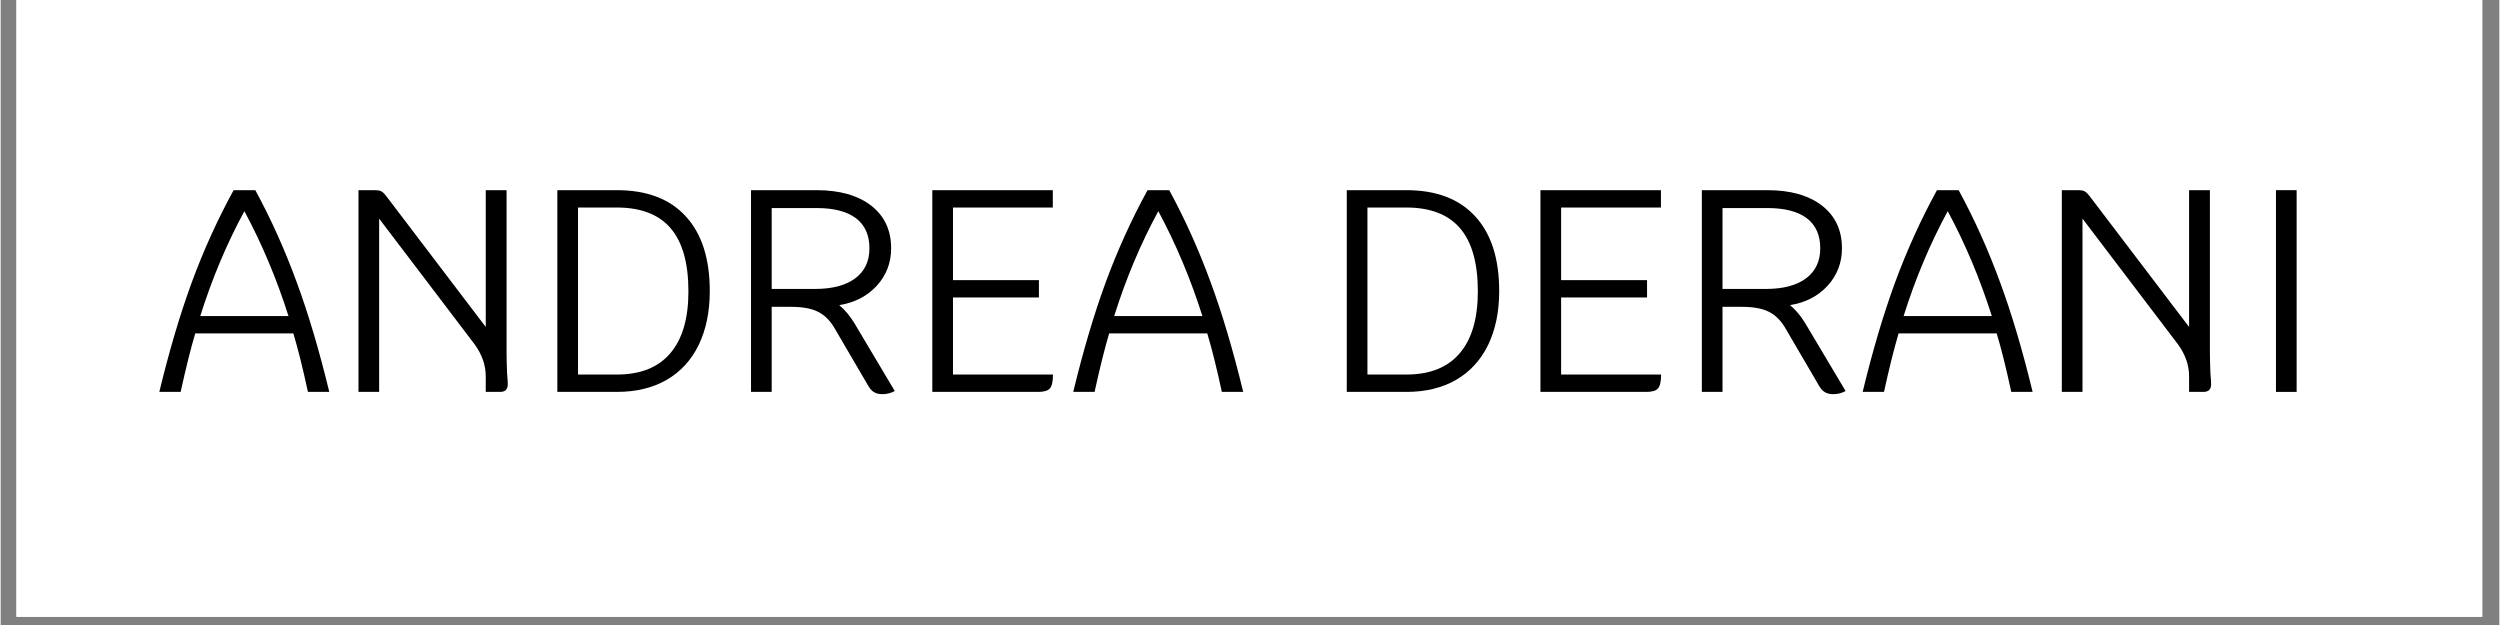 <svg xmlns="http://www.w3.org/2000/svg" xmlns:xlink="http://www.w3.org/1999/xlink" width="300" zoomAndPan="magnify" viewBox="0 0 224.88 56.25" height="75" preserveAspectRatio="xMidYMid meet" version="1.0"><rect x="0" y="0" width="224.88" height="56.25" fill="#808080" stroke="none"/><defs><g/><clipPath id="4b51aba42c"><path d="M 1.422 0 L 223.34 0 L 223.34 55.512 L 1.422 55.512 Z M 1.422 0 " clip-rule="nonzero"/></clipPath></defs><g clip-path="url(#4b51aba42c)"><path fill="#ffffff" d="M 1.422 0 L 223.461 0 L 223.461 55.512 L 1.422 55.512 Z M 1.422 0 " fill-opacity="1" fill-rule="nonzero"/><path fill="#ffffff" d="M 1.422 0 L 223.461 0 L 223.461 55.512 L 1.422 55.512 Z M 1.422 0 " fill-opacity="1" fill-rule="nonzero"/></g><g fill="#000000" fill-opacity="1"><g transform="translate(13.887, 35.271)"><g><path d="M 13.766 0 C 13.305 -2.145 12.867 -3.898 12.453 -5.266 L 3.625 -5.266 C 3.219 -3.898 2.781 -2.145 2.312 0 L 0.391 0 C 1.285 -3.695 2.258 -6.984 3.312 -9.859 C 4.375 -12.742 5.629 -15.508 7.078 -18.156 L 9.031 -18.156 C 10.457 -15.531 11.695 -12.773 12.75 -9.891 C 13.812 -7.016 14.789 -3.719 15.688 0 Z M 12.016 -6.828 C 10.953 -10.18 9.629 -13.328 8.047 -16.266 C 6.453 -13.328 5.129 -10.18 4.078 -6.828 Z M 12.016 -6.828 "/></g></g></g><g fill="#000000" fill-opacity="1"><g transform="translate(29.969, 35.271)"><g><path d="M 15.562 -3.547 C 15.562 -3.016 15.578 -2.383 15.609 -1.656 C 15.648 -1.176 15.672 -0.859 15.672 -0.703 C 15.672 -0.234 15.441 0 14.984 0 L 13.688 0 L 13.688 -1.406 C 13.688 -2.406 13.352 -3.363 12.688 -4.281 L 4.094 -15.594 L 4.094 0 L 2.234 0 L 2.234 -18.156 L 3.734 -18.156 C 3.961 -18.156 4.141 -18.125 4.266 -18.062 C 4.398 -18 4.551 -17.859 4.719 -17.641 L 13.688 -5.844 L 13.688 -18.156 L 15.562 -18.156 Z M 15.562 -3.547 "/></g></g></g><g fill="#000000" fill-opacity="1"><g transform="translate(47.867, 35.271)"><g><path d="M 7.594 -18.156 C 10.281 -18.156 12.344 -17.375 13.781 -15.812 C 15.227 -14.25 15.953 -12.004 15.953 -9.078 C 15.953 -7.211 15.617 -5.594 14.953 -4.219 C 14.285 -2.852 13.32 -1.805 12.062 -1.078 C 10.812 -0.359 9.32 0 7.594 0 L 2.234 0 L 2.234 -18.156 Z M 7.594 -1.562 C 9.707 -1.562 11.305 -2.195 12.391 -3.469 C 13.484 -4.738 14.031 -6.598 14.031 -9.047 C 14.031 -11.586 13.5 -13.477 12.438 -14.719 C 11.375 -15.969 9.758 -16.594 7.594 -16.594 L 4.094 -16.594 L 4.094 -1.562 Z M 7.594 -1.562 "/></g></g></g><g fill="#000000" fill-opacity="1"><g transform="translate(65.298, 35.271)"><g><path d="M 15.172 -0.078 C 14.828 0.109 14.457 0.203 14.062 0.203 C 13.75 0.203 13.492 0.141 13.297 0.016 C 13.098 -0.098 12.922 -0.297 12.766 -0.578 L 9.797 -5.656 C 9.391 -6.383 8.883 -6.898 8.281 -7.203 C 7.688 -7.504 6.879 -7.656 5.859 -7.656 L 4.094 -7.656 L 4.094 0 L 2.234 0 L 2.234 -18.156 L 8.125 -18.156 C 10.207 -18.156 11.848 -17.691 13.047 -16.766 C 14.242 -15.836 14.844 -14.555 14.844 -12.922 C 14.844 -11.617 14.41 -10.492 13.547 -9.547 C 12.68 -8.609 11.555 -8.031 10.172 -7.812 C 10.672 -7.395 11.117 -6.863 11.516 -6.219 Z M 7.984 -9.266 C 9.547 -9.266 10.754 -9.582 11.609 -10.219 C 12.461 -10.852 12.891 -11.754 12.891 -12.922 C 12.891 -14.109 12.488 -15.008 11.688 -15.625 C 10.883 -16.238 9.695 -16.547 8.125 -16.547 L 4.094 -16.547 L 4.094 -9.266 Z M 7.984 -9.266 "/></g></g></g><g fill="#000000" fill-opacity="1"><g transform="translate(81.614, 35.271)"><g><path d="M 13.094 -1.562 C 13.094 -0.938 13 -0.52 12.812 -0.312 C 12.633 -0.102 12.281 0 11.75 0 L 2.234 0 L 2.234 -18.156 L 13.078 -18.156 L 13.078 -16.594 L 4.094 -16.594 L 4.094 -10.062 L 11.828 -10.062 L 11.828 -8.5 L 4.094 -8.5 L 4.094 -1.562 Z M 13.094 -1.562 "/></g></g></g><g fill="#000000" fill-opacity="1"><g transform="translate(96.14, 35.271)"><g><path d="M 13.766 0 C 13.305 -2.145 12.867 -3.898 12.453 -5.266 L 3.625 -5.266 C 3.219 -3.898 2.781 -2.145 2.312 0 L 0.391 0 C 1.285 -3.695 2.258 -6.984 3.312 -9.859 C 4.375 -12.742 5.629 -15.508 7.078 -18.156 L 9.031 -18.156 C 10.457 -15.531 11.695 -12.773 12.75 -9.891 C 13.812 -7.016 14.789 -3.719 15.688 0 Z M 12.016 -6.828 C 10.953 -10.18 9.629 -13.328 8.047 -16.266 C 6.453 -13.328 5.129 -10.18 4.078 -6.828 Z M 12.016 -6.828 "/></g></g></g><g fill="#000000" fill-opacity="1"><g transform="translate(112.223, 35.271)"><g/></g></g><g fill="#000000" fill-opacity="1"><g transform="translate(118.915, 35.271)"><g><path d="M 7.594 -18.156 C 10.281 -18.156 12.344 -17.375 13.781 -15.812 C 15.227 -14.25 15.953 -12.004 15.953 -9.078 C 15.953 -7.211 15.617 -5.594 14.953 -4.219 C 14.285 -2.852 13.32 -1.805 12.062 -1.078 C 10.812 -0.359 9.32 0 7.594 0 L 2.234 0 L 2.234 -18.156 Z M 7.594 -1.562 C 9.707 -1.562 11.305 -2.195 12.391 -3.469 C 13.484 -4.738 14.031 -6.598 14.031 -9.047 C 14.031 -11.586 13.5 -13.477 12.438 -14.719 C 11.375 -15.969 9.758 -16.594 7.594 -16.594 L 4.094 -16.594 L 4.094 -1.562 Z M 7.594 -1.562 "/></g></g></g><g fill="#000000" fill-opacity="1"><g transform="translate(136.346, 35.271)"><g><path d="M 13.094 -1.562 C 13.094 -0.938 13 -0.52 12.812 -0.312 C 12.633 -0.102 12.281 0 11.75 0 L 2.234 0 L 2.234 -18.156 L 13.078 -18.156 L 13.078 -16.594 L 4.094 -16.594 L 4.094 -10.062 L 11.828 -10.062 L 11.828 -8.5 L 4.094 -8.5 L 4.094 -1.562 Z M 13.094 -1.562 "/></g></g></g><g fill="#000000" fill-opacity="1"><g transform="translate(150.872, 35.271)"><g><path d="M 15.172 -0.078 C 14.828 0.109 14.457 0.203 14.062 0.203 C 13.75 0.203 13.492 0.141 13.297 0.016 C 13.098 -0.098 12.922 -0.297 12.766 -0.578 L 9.797 -5.656 C 9.391 -6.383 8.883 -6.898 8.281 -7.203 C 7.688 -7.504 6.879 -7.656 5.859 -7.656 L 4.094 -7.656 L 4.094 0 L 2.234 0 L 2.234 -18.156 L 8.125 -18.156 C 10.207 -18.156 11.848 -17.691 13.047 -16.766 C 14.242 -15.836 14.844 -14.555 14.844 -12.922 C 14.844 -11.617 14.41 -10.492 13.547 -9.547 C 12.68 -8.609 11.555 -8.031 10.172 -7.812 C 10.672 -7.395 11.117 -6.863 11.516 -6.219 Z M 7.984 -9.266 C 9.547 -9.266 10.754 -9.582 11.609 -10.219 C 12.461 -10.852 12.891 -11.754 12.891 -12.922 C 12.891 -14.109 12.488 -15.008 11.688 -15.625 C 10.883 -16.238 9.695 -16.547 8.125 -16.547 L 4.094 -16.547 L 4.094 -9.266 Z M 7.984 -9.266 "/></g></g></g><g fill="#000000" fill-opacity="1"><g transform="translate(167.188, 35.271)"><g><path d="M 13.766 0 C 13.305 -2.145 12.867 -3.898 12.453 -5.266 L 3.625 -5.266 C 3.219 -3.898 2.781 -2.145 2.312 0 L 0.391 0 C 1.285 -3.695 2.258 -6.984 3.312 -9.859 C 4.375 -12.742 5.629 -15.508 7.078 -18.156 L 9.031 -18.156 C 10.457 -15.531 11.695 -12.773 12.75 -9.891 C 13.812 -7.016 14.789 -3.719 15.688 0 Z M 12.016 -6.828 C 10.953 -10.18 9.629 -13.328 8.047 -16.266 C 6.453 -13.328 5.129 -10.18 4.078 -6.828 Z M 12.016 -6.828 "/></g></g></g><g fill="#000000" fill-opacity="1"><g transform="translate(183.27, 35.271)"><g><path d="M 15.562 -3.547 C 15.562 -3.016 15.578 -2.383 15.609 -1.656 C 15.648 -1.176 15.672 -0.859 15.672 -0.703 C 15.672 -0.234 15.441 0 14.984 0 L 13.688 0 L 13.688 -1.406 C 13.688 -2.406 13.352 -3.363 12.688 -4.281 L 4.094 -15.594 L 4.094 0 L 2.234 0 L 2.234 -18.156 L 3.734 -18.156 C 3.961 -18.156 4.141 -18.125 4.266 -18.062 C 4.398 -18 4.551 -17.859 4.719 -17.641 L 13.688 -5.844 L 13.688 -18.156 L 15.562 -18.156 Z M 15.562 -3.547 "/></g></g></g><g fill="#000000" fill-opacity="1"><g transform="translate(201.168, 35.271)"><g><path d="M 3.609 -18.156 L 5.469 -18.156 L 5.469 0 L 3.609 0 Z M 3.609 -18.156 "/></g></g></g></svg>